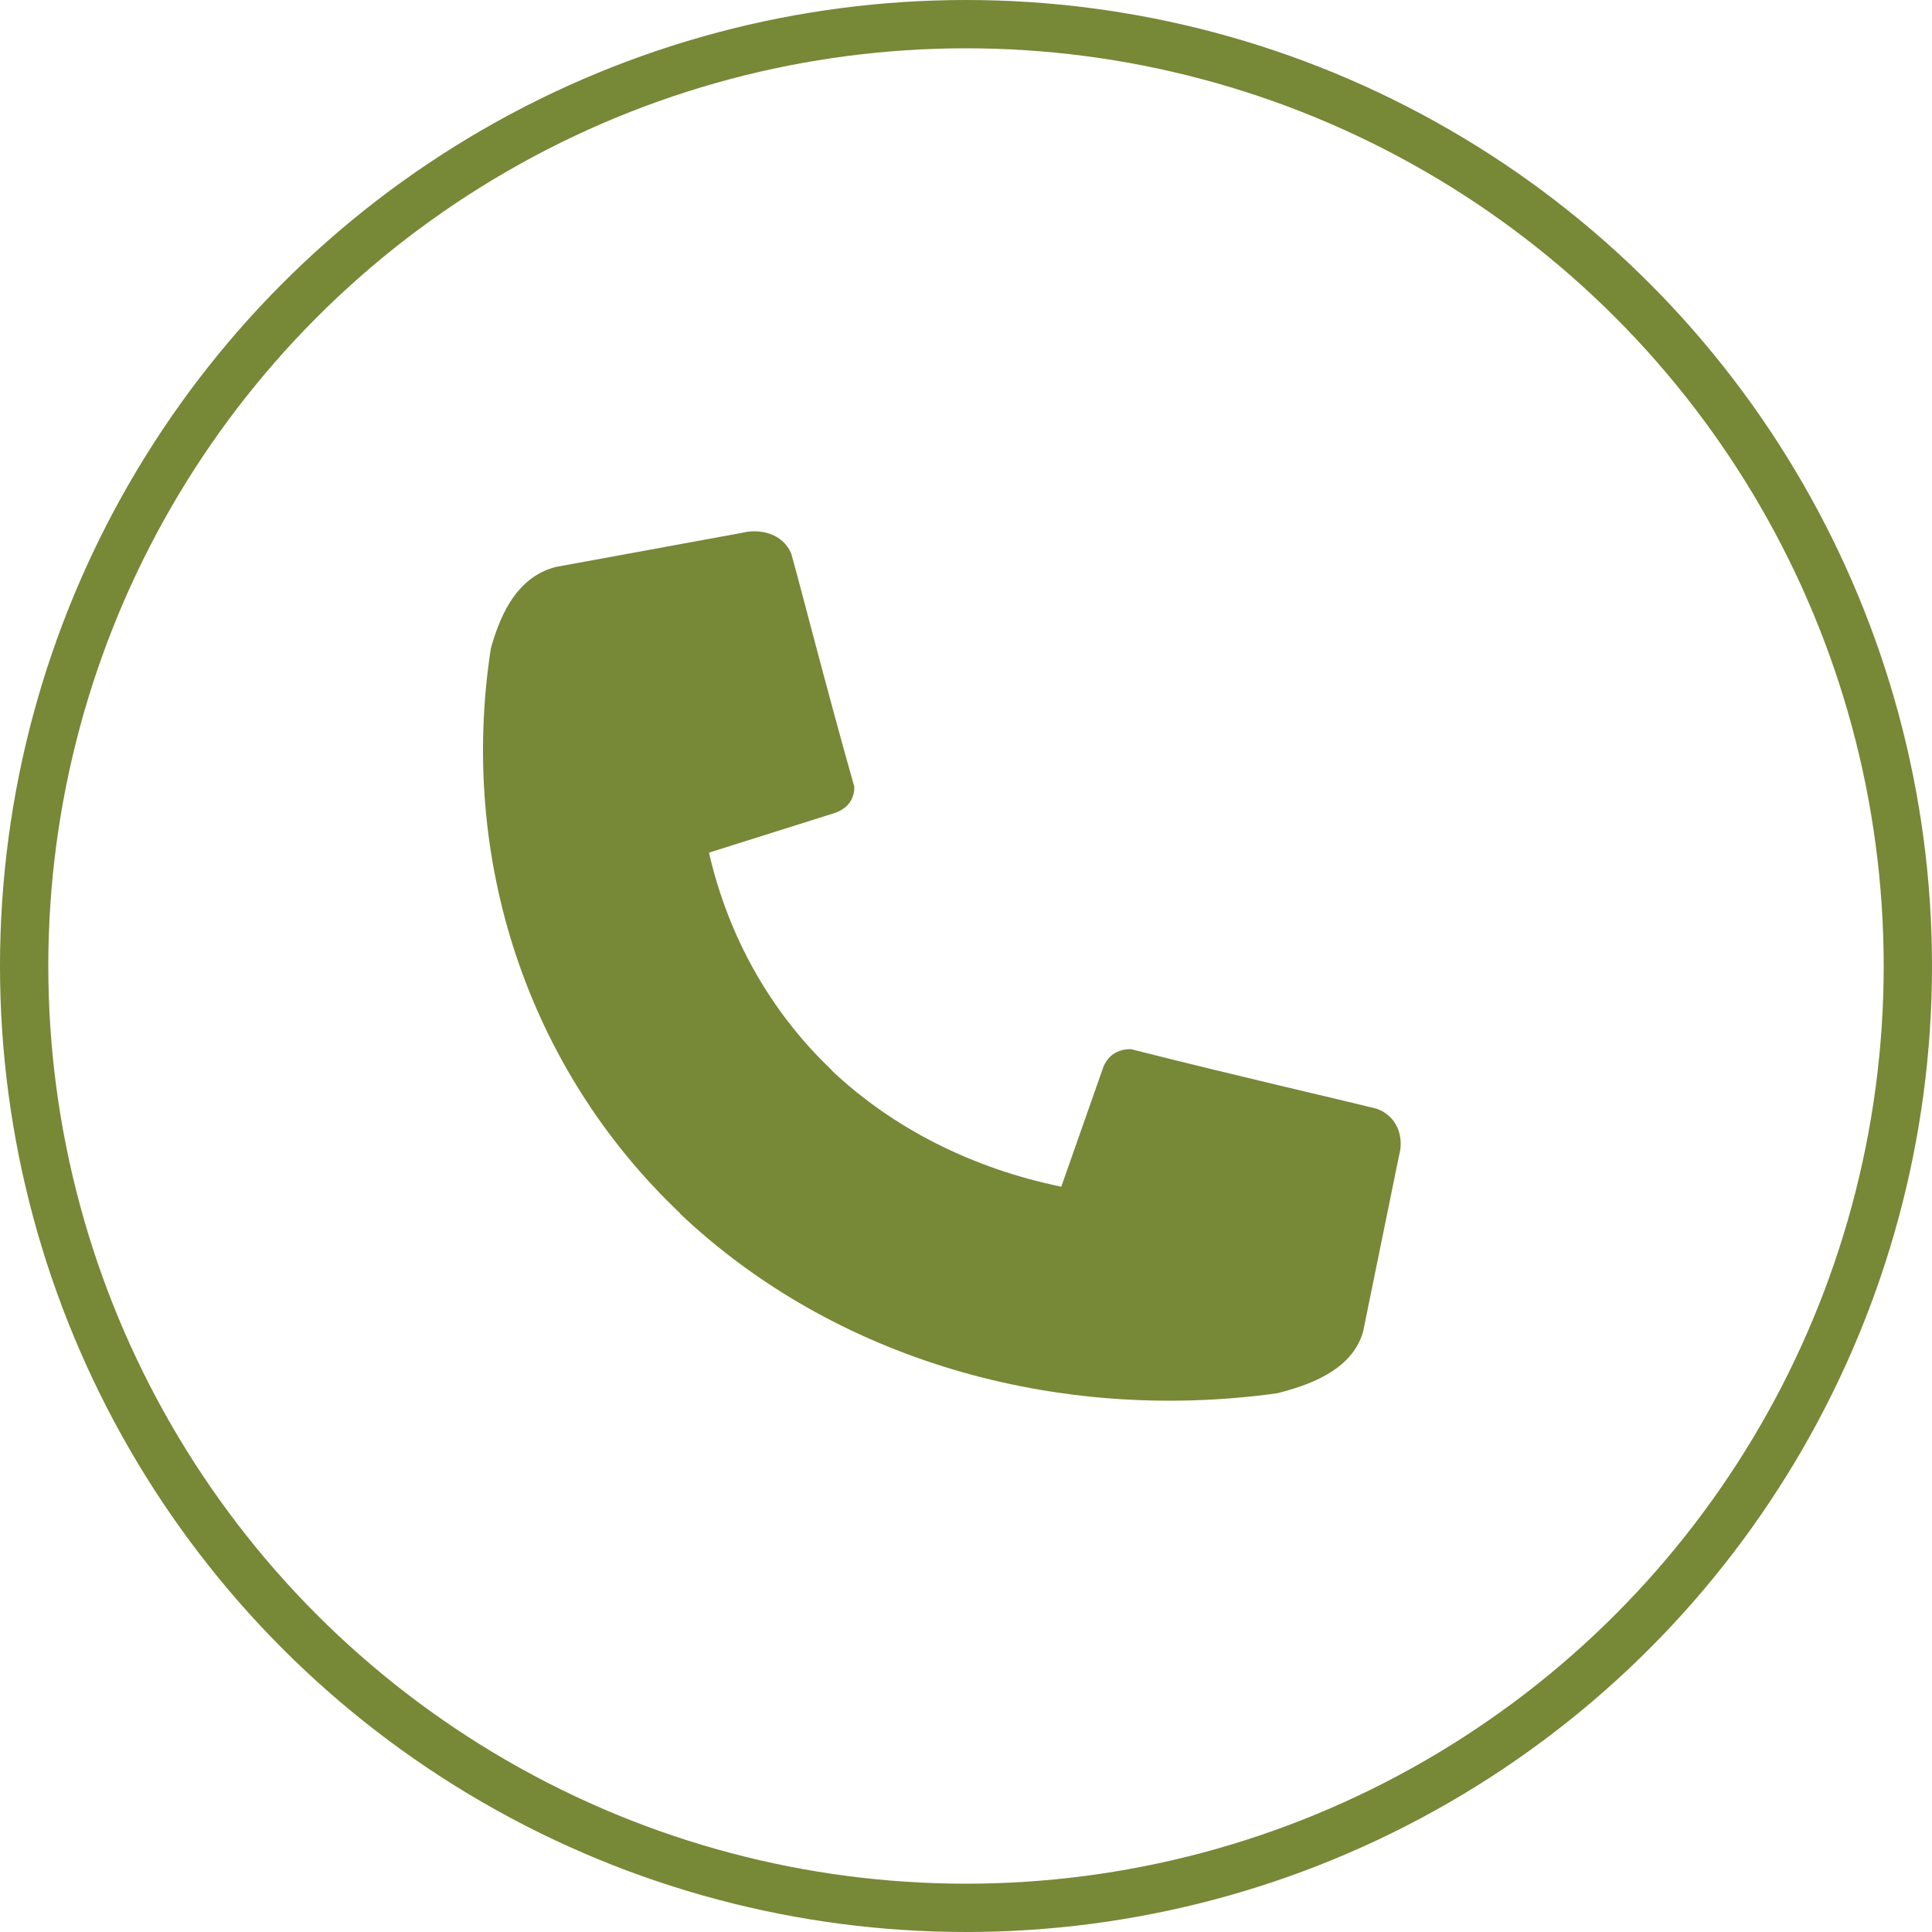 <svg width="40" height="40" viewBox="0 0 40 40" fill="none" xmlns="http://www.w3.org/2000/svg">
<path d="M14.085 25.132C17.261 28.137 21.847 29.479 26.438 28.847C27.034 28.696 27.988 28.396 28.221 27.573L28.966 23.923C29.067 23.566 28.95 23.124 28.515 22.959C27.706 22.754 25.65 22.289 23.413 21.721C23.047 21.721 22.906 21.948 22.849 22.076L21.973 24.569C20.148 24.195 18.497 23.37 17.215 22.159C17.217 22.158 17.221 22.16 17.224 22.159C15.945 20.945 15.074 19.382 14.679 17.653L17.311 16.823C17.447 16.768 17.687 16.637 17.688 16.291C17.089 14.173 16.597 12.225 16.381 11.459C16.206 11.047 15.739 10.937 15.362 11.032L11.508 11.738C10.638 11.959 10.322 12.862 10.162 13.426C9.494 17.774 10.912 22.117 14.085 25.124H14.069L14.085 25.132H14.085Z" fill="#778837"/>
<circle cx="20" cy="20" r="19.5" stroke="#778837"/>
</svg>

